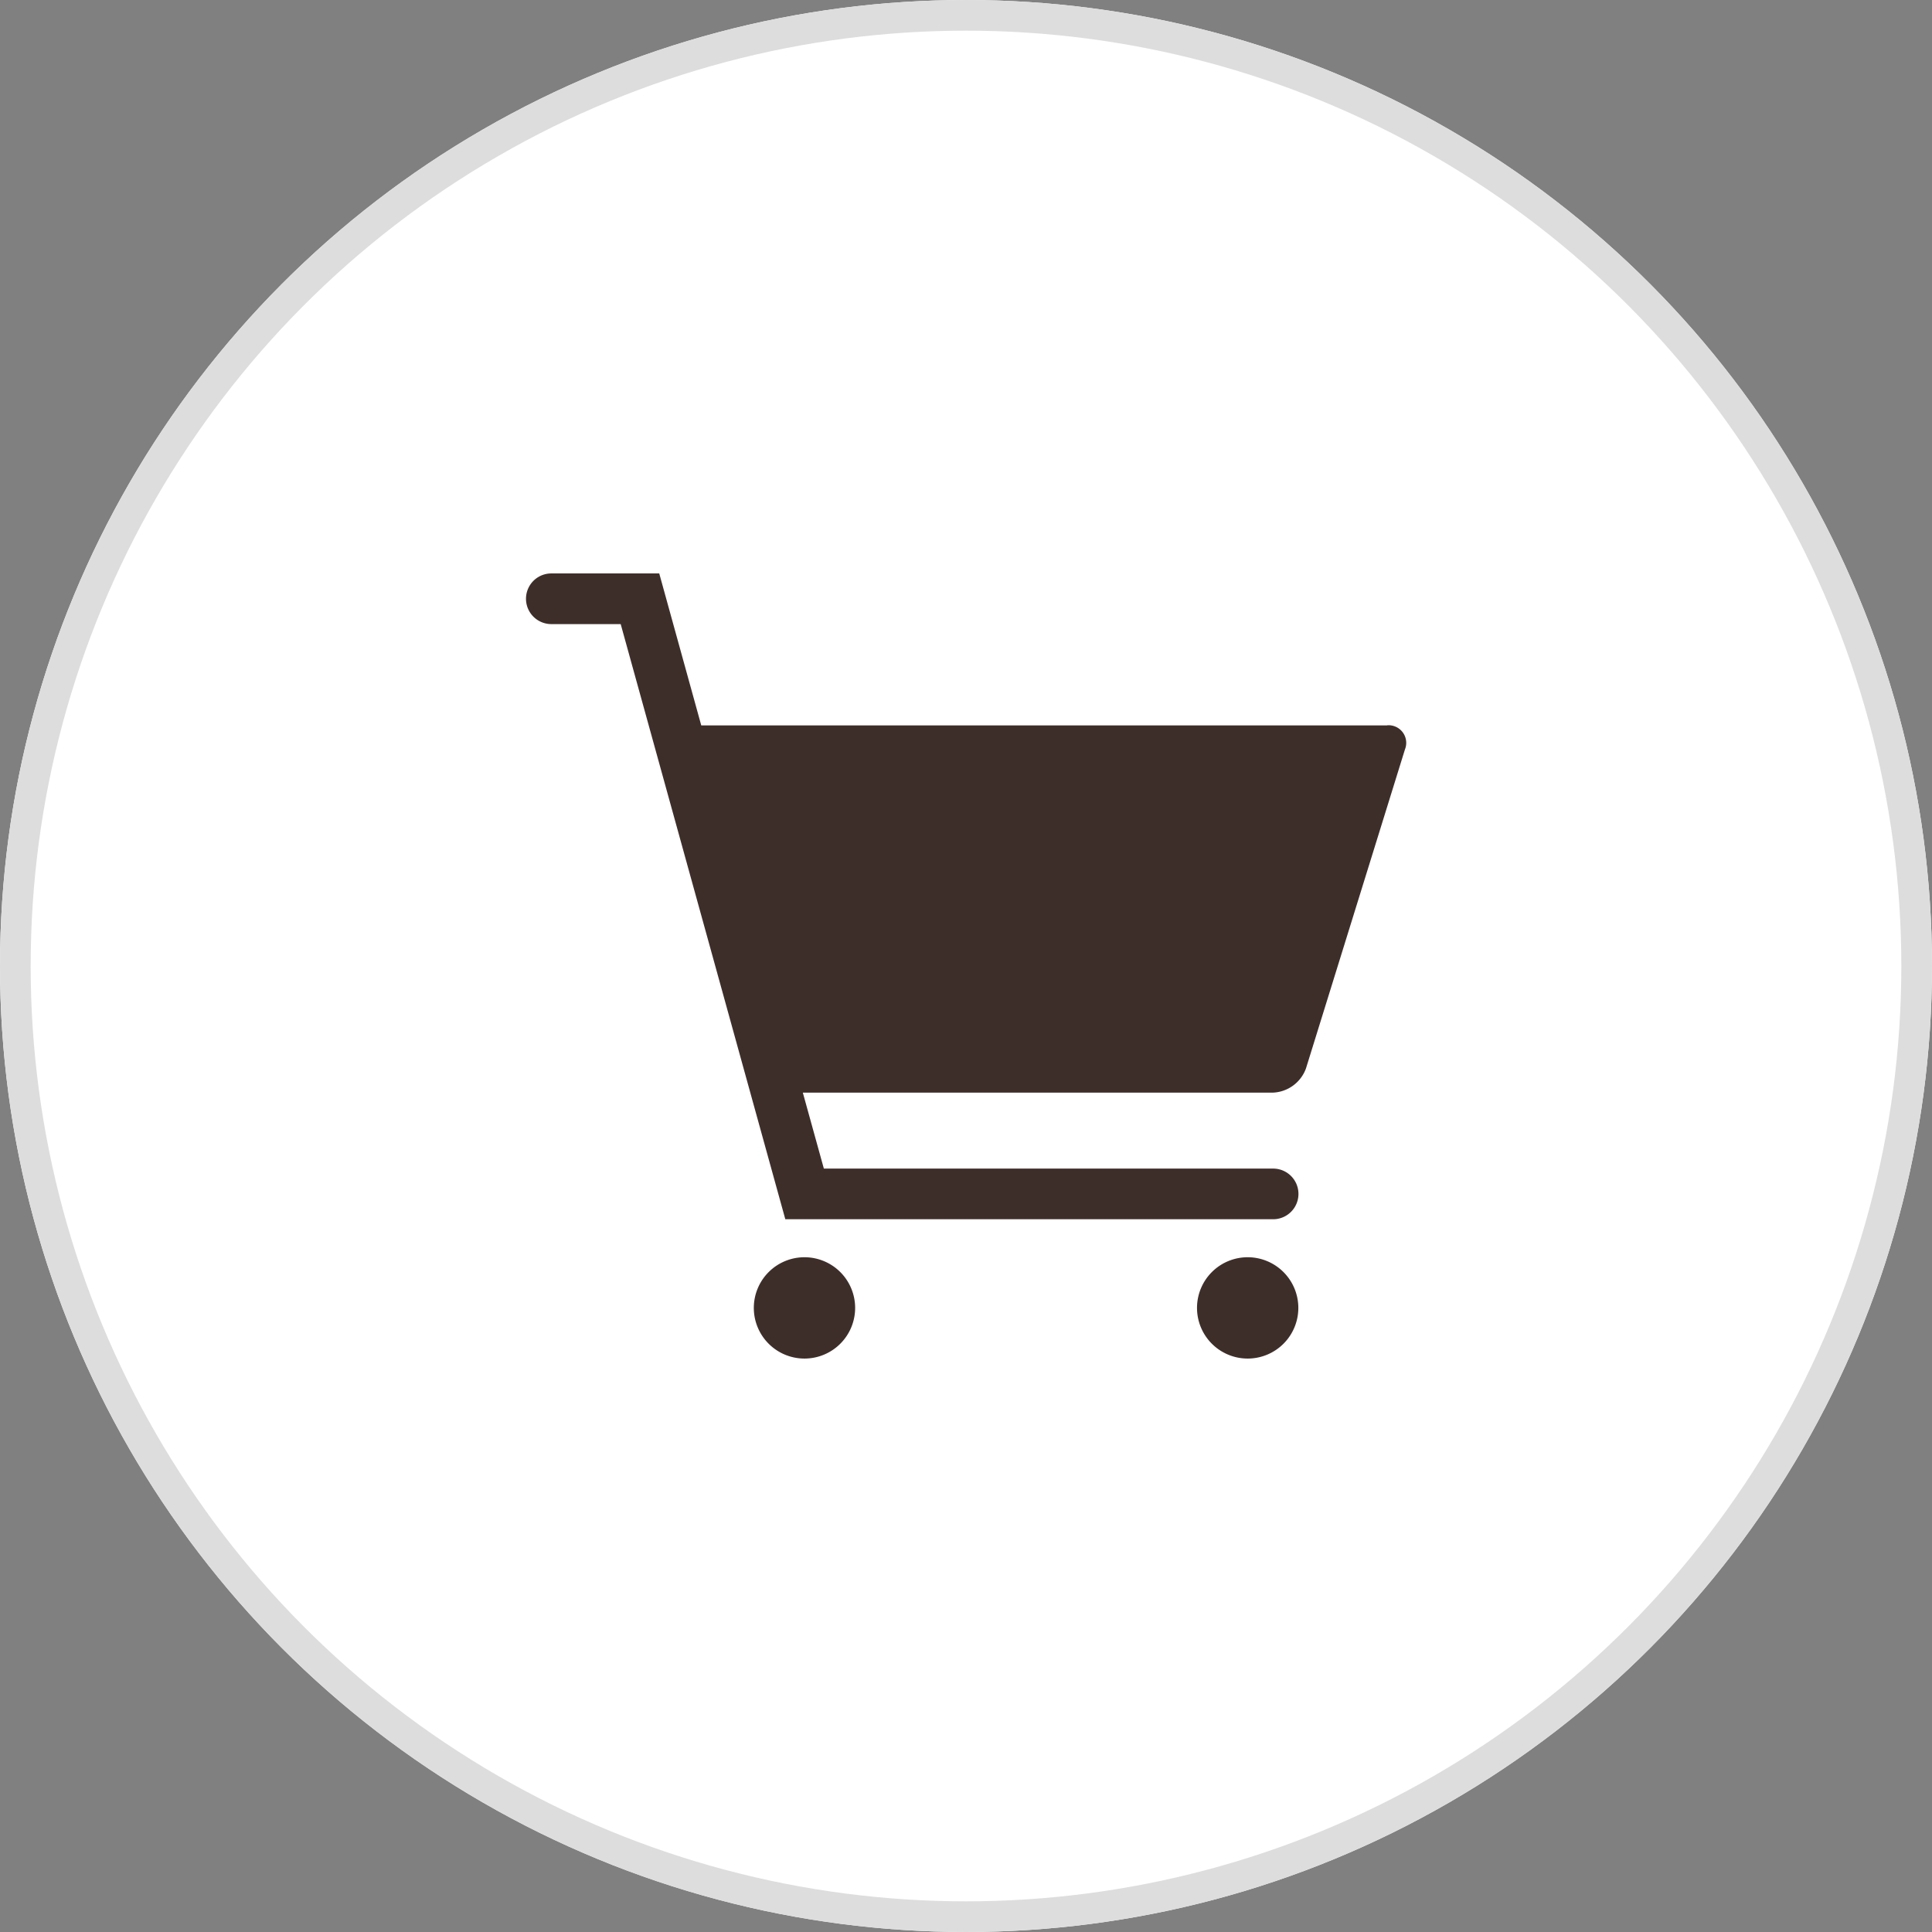 <svg xmlns="http://www.w3.org/2000/svg" xmlns:xlink="http://www.w3.org/1999/xlink" width="63" height="63" viewBox="0 0 63 63">
  <rect x="0" y="0" width="63" height="63" fill="#808080" stroke="none"/>
  <defs>
    <clipPath id="clip-path">
      <rect id="長方形_14141" data-name="長方形 14141" width="28.695" height="25.601" fill="#3e2e29"/>
    </clipPath>
  </defs>
  <g id="グループ_8419" data-name="グループ 8419" transform="translate(-719)">
    <g id="楕円形_30" data-name="楕円形 30" transform="translate(719)" fill="#fff" stroke="#ddd" stroke-width="1">
      <circle cx="31.5" cy="31.5" r="31.5" stroke="none"/>
      <circle cx="31.5" cy="31.5" r="31" fill="none"/>
    </g>
    <g id="グループ_928" data-name="グループ 928" transform="translate(736.152 18.699)">
      <g id="グループ_872" data-name="グループ 872" clip-path="url(#clip-path)">
        <path id="パス_81" data-name="パス 81" d="M19.652,54A1.652,1.652,0,1,0,21.3,55.652,1.652,1.652,0,0,0,19.652,54" transform="translate(-10.567 -31.702)" fill="#3e2e29" fill-rule="evenodd"/>
        <path id="パス_82" data-name="パス 82" d="M54.652,54A1.652,1.652,0,1,0,56.3,55.652,1.652,1.652,0,0,0,54.652,54" transform="translate(-31.115 -31.702)" fill="#3e2e29" fill-rule="evenodd"/>
        <path id="パス_83" data-name="パス 83" d="M28.079,4.955H5.715L4.345,0H.826a.826.826,0,0,0,0,1.652H3.088L8.456,21.059H24.363a.826.826,0,0,0,0-1.652H9.713L9.027,16.93H24.363a1.2,1.2,0,0,0,1.071-.789l3.227-10.4a.575.575,0,0,0-.581-.789" fill="#3e2e29" fill-rule="evenodd"/>
      </g>
    </g>
  </g>
</svg>

